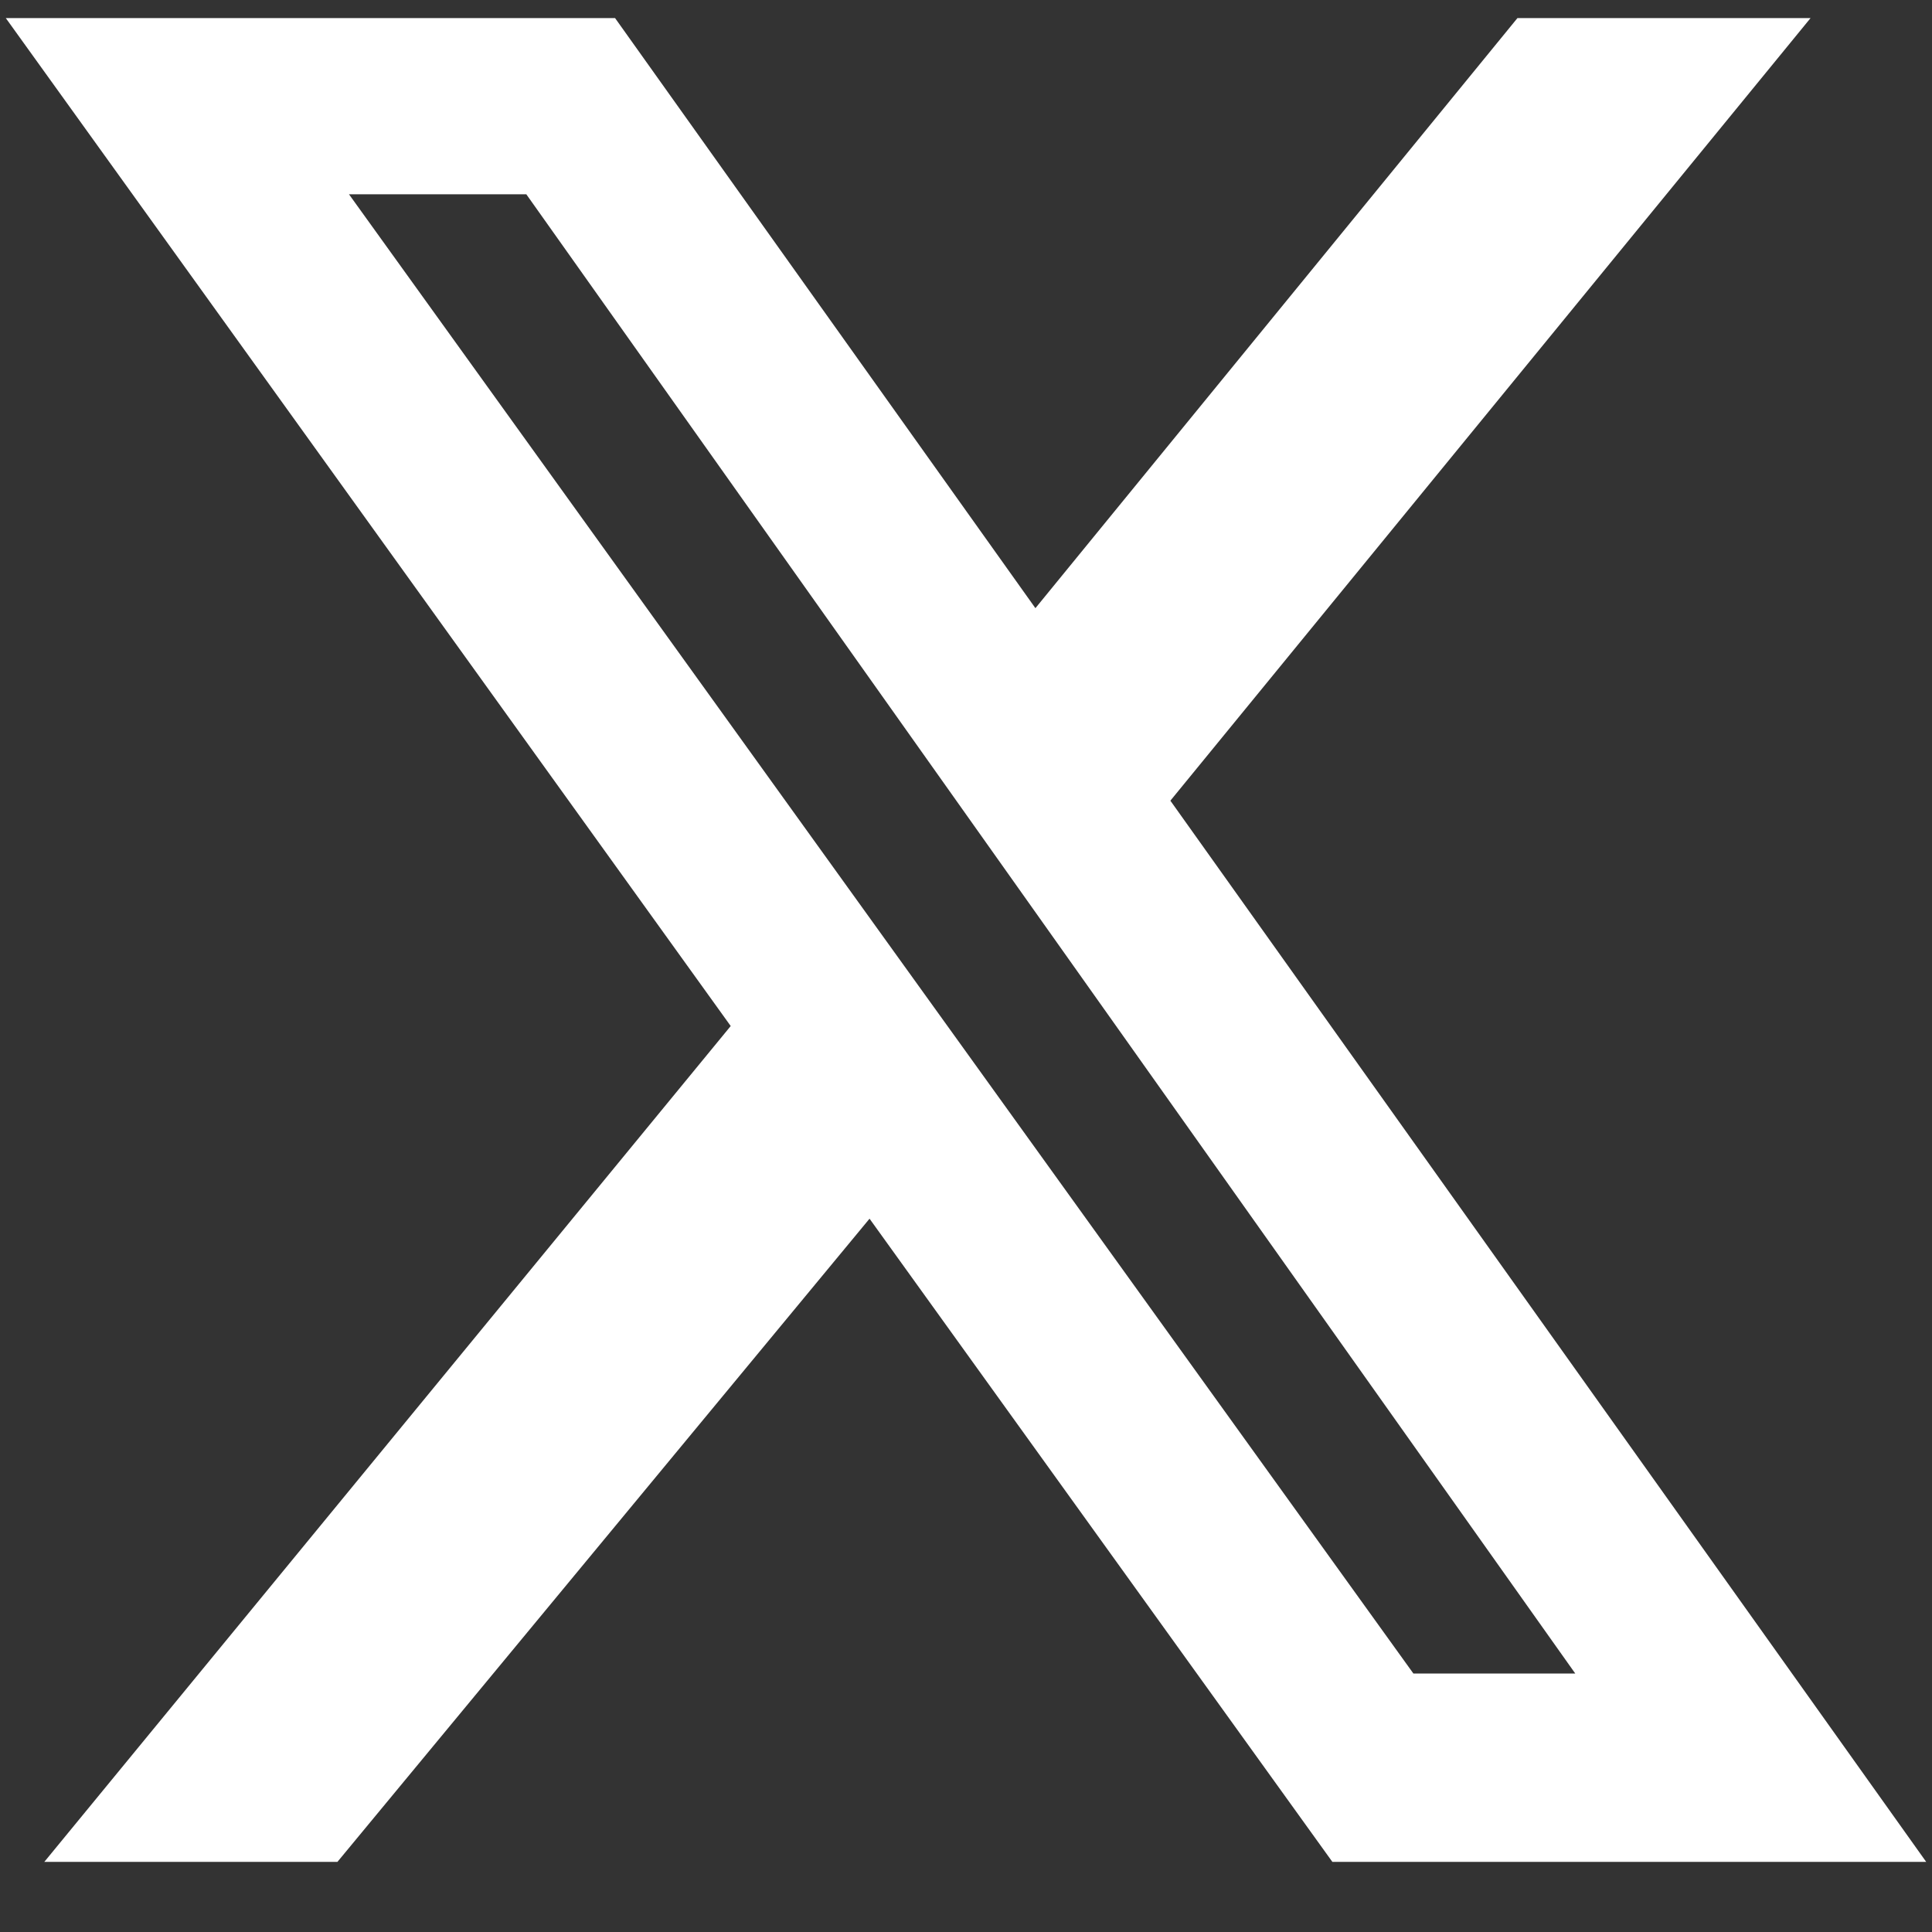 <svg width="14" height="14" viewBox="0 0 14 14" fill="none" xmlns="http://www.w3.org/2000/svg">
<rect x="0" y="0" width="14" height="14" fill="#333333" stroke="none"/>
<path d="M10.996 0.131H13.12L8.481 5.802L13.958 13.492H9.655L6.301 8.831L2.445 13.492H0.321L5.295 7.435L0.042 0.131H4.457L7.503 4.407L10.996 0.131ZM10.242 12.127H11.415L3.814 1.408H2.529L10.242 12.127Z" fill="white"/>
</svg>
